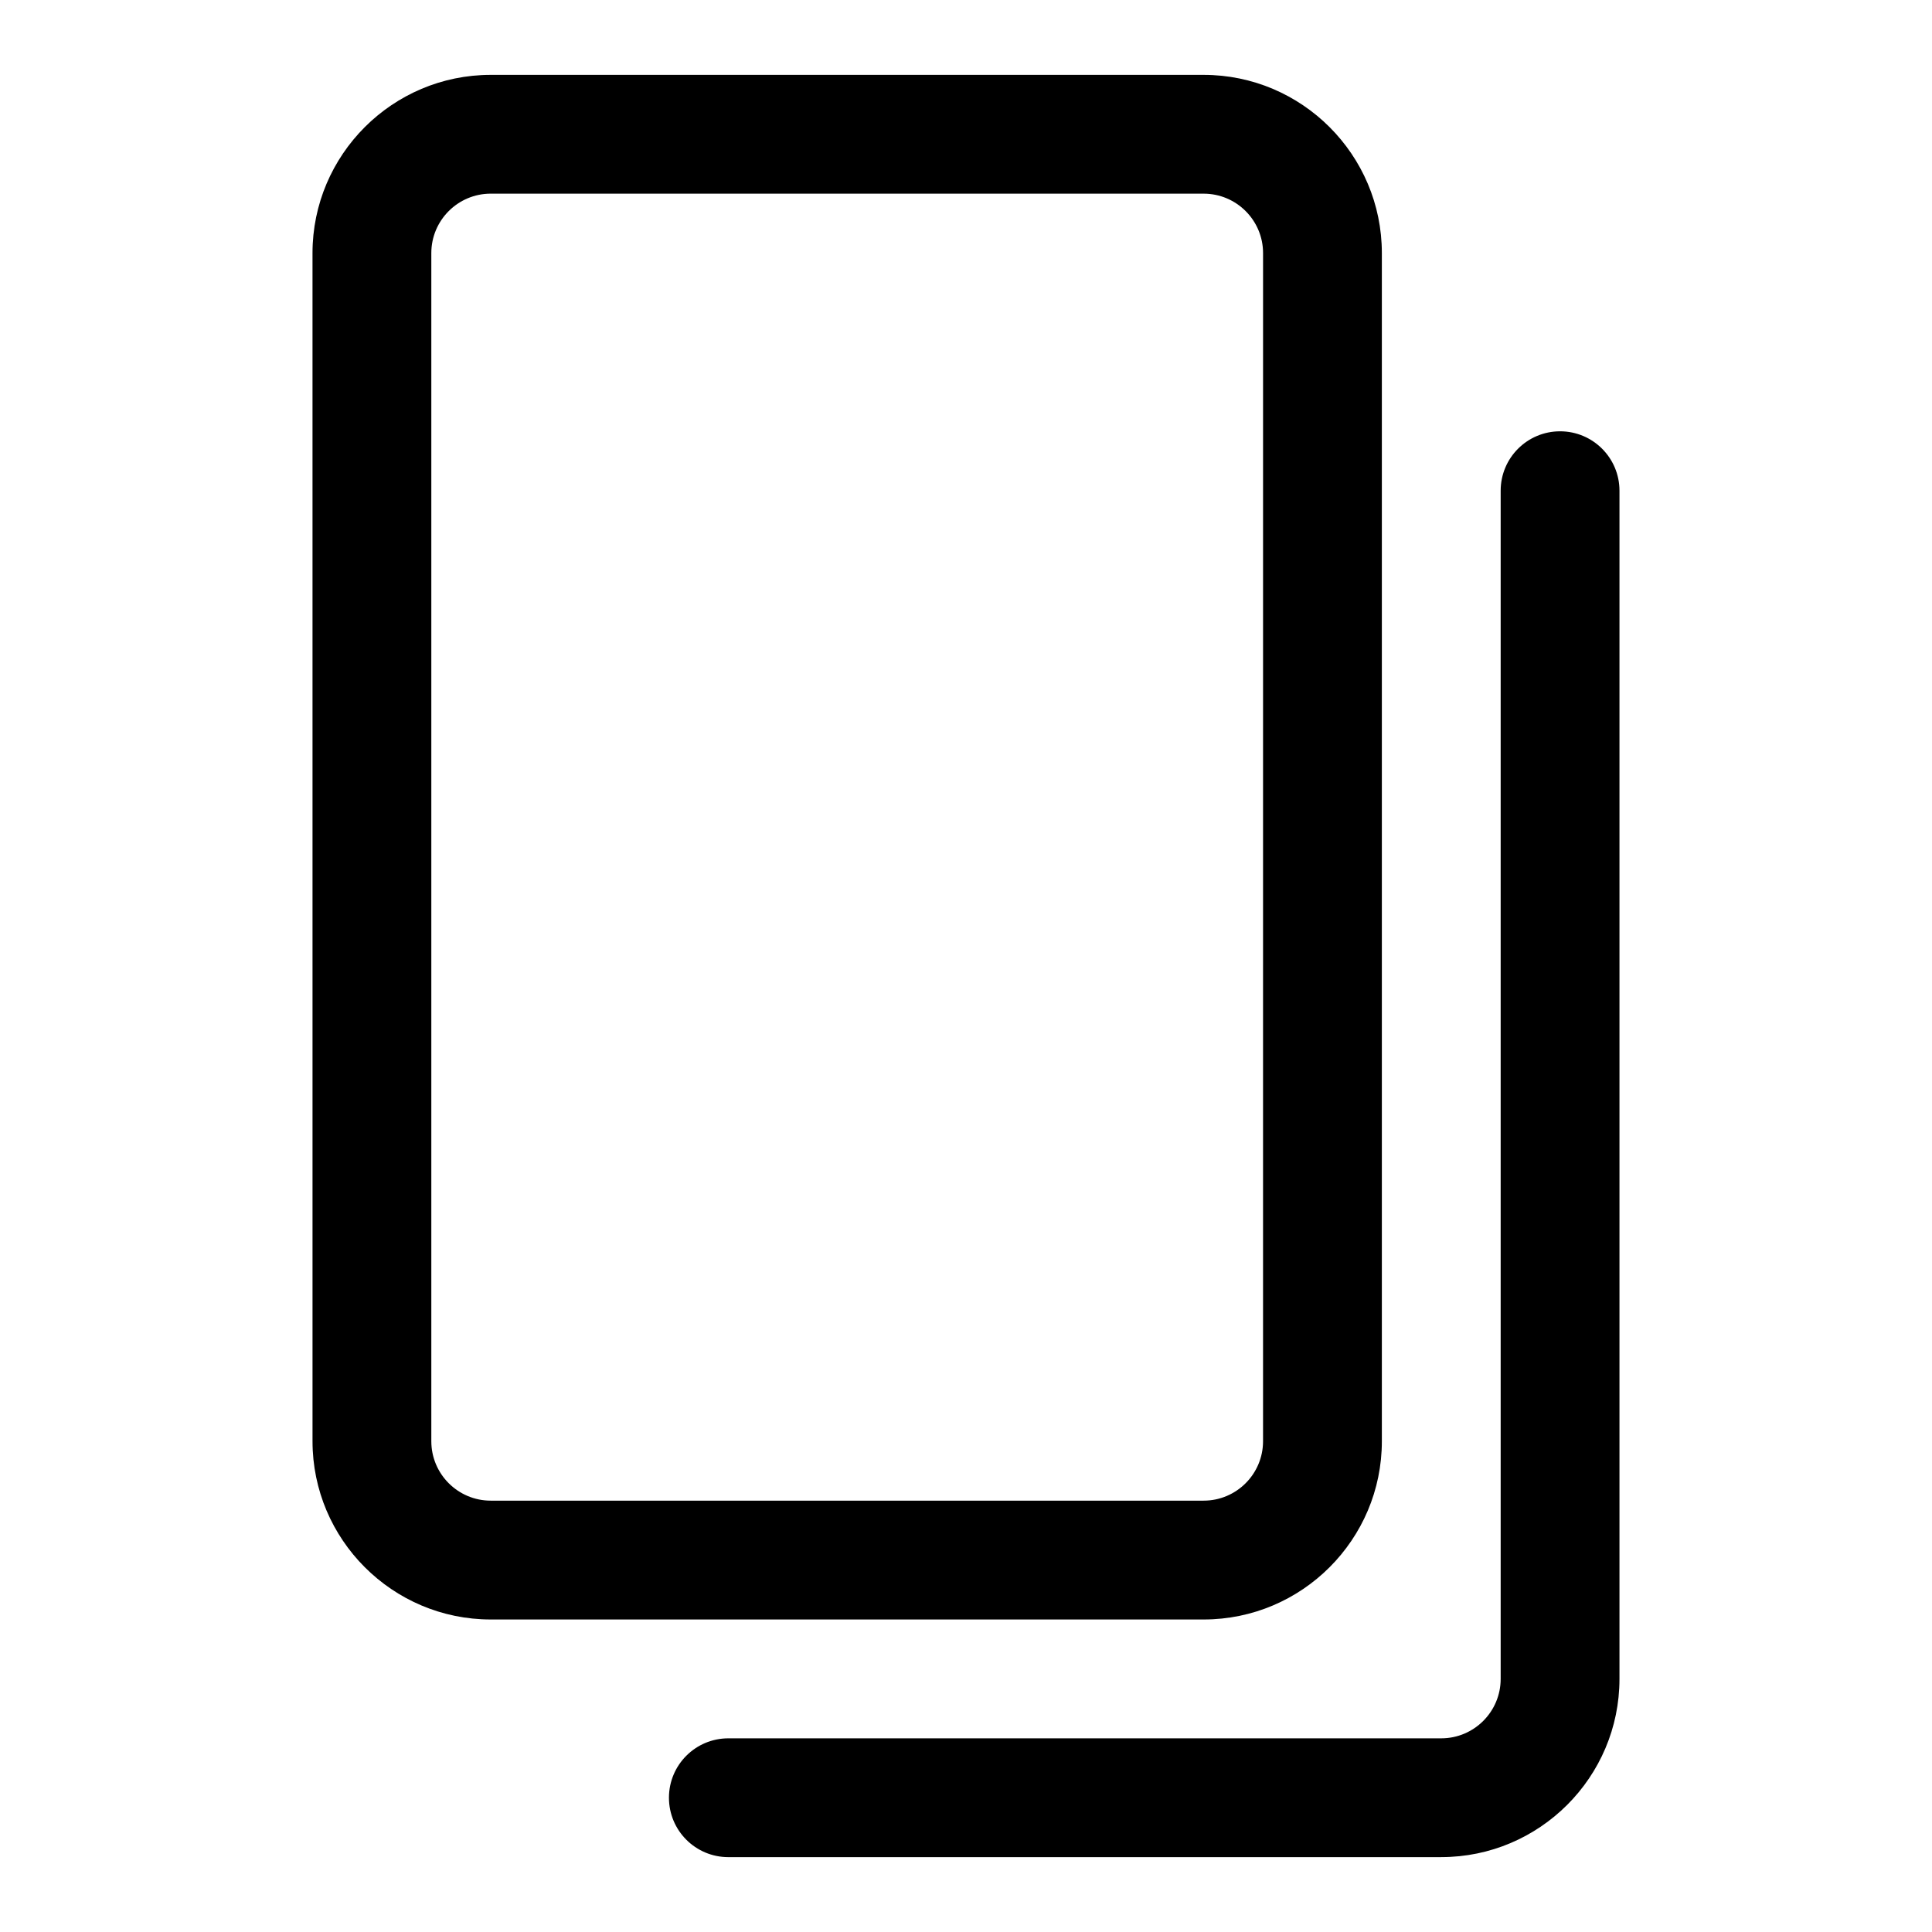 <?xml version="1.0" encoding="UTF-8"?>
<!-- Uploaded to: ICON Repo, www.svgrepo.com, Generator: ICON Repo Mixer Tools -->
<svg fill="#000000" width="800px" height="800px" version="1.1" viewBox="144 144 512 512" xmlns="http://www.w3.org/2000/svg">
 <g>
  <path d="m462.98 573.18h-188.93c-26.039 0-47.23-21.191-47.23-47.23l-0.004-314.88c0-26.039 21.191-47.23 47.23-47.23h188.93c26.039 0 47.23 21.191 47.23 47.23v314.88c0.004 26.039-21.188 47.23-47.227 47.23zm-188.93-377.86c-8.676 0-15.746 7.055-15.746 15.746v314.88c0 8.691 7.07 15.742 15.742 15.742h188.93c8.676 0 15.742-7.055 15.742-15.742l0.004-314.88c0-8.691-7.07-15.742-15.742-15.742z"/>
  <path d="m525.95 636.16h-188.93c-8.691 0-15.742-7.039-15.742-15.742 0-8.707 7.055-15.742 15.742-15.742h188.93c8.676 0 15.742-7.055 15.742-15.742v-314.89c0-8.707 7.055-15.742 15.742-15.742 8.691 0 15.742 7.039 15.742 15.742v314.88c0.004 26.039-21.188 47.23-47.23 47.23z"/>
 </g>
</svg>